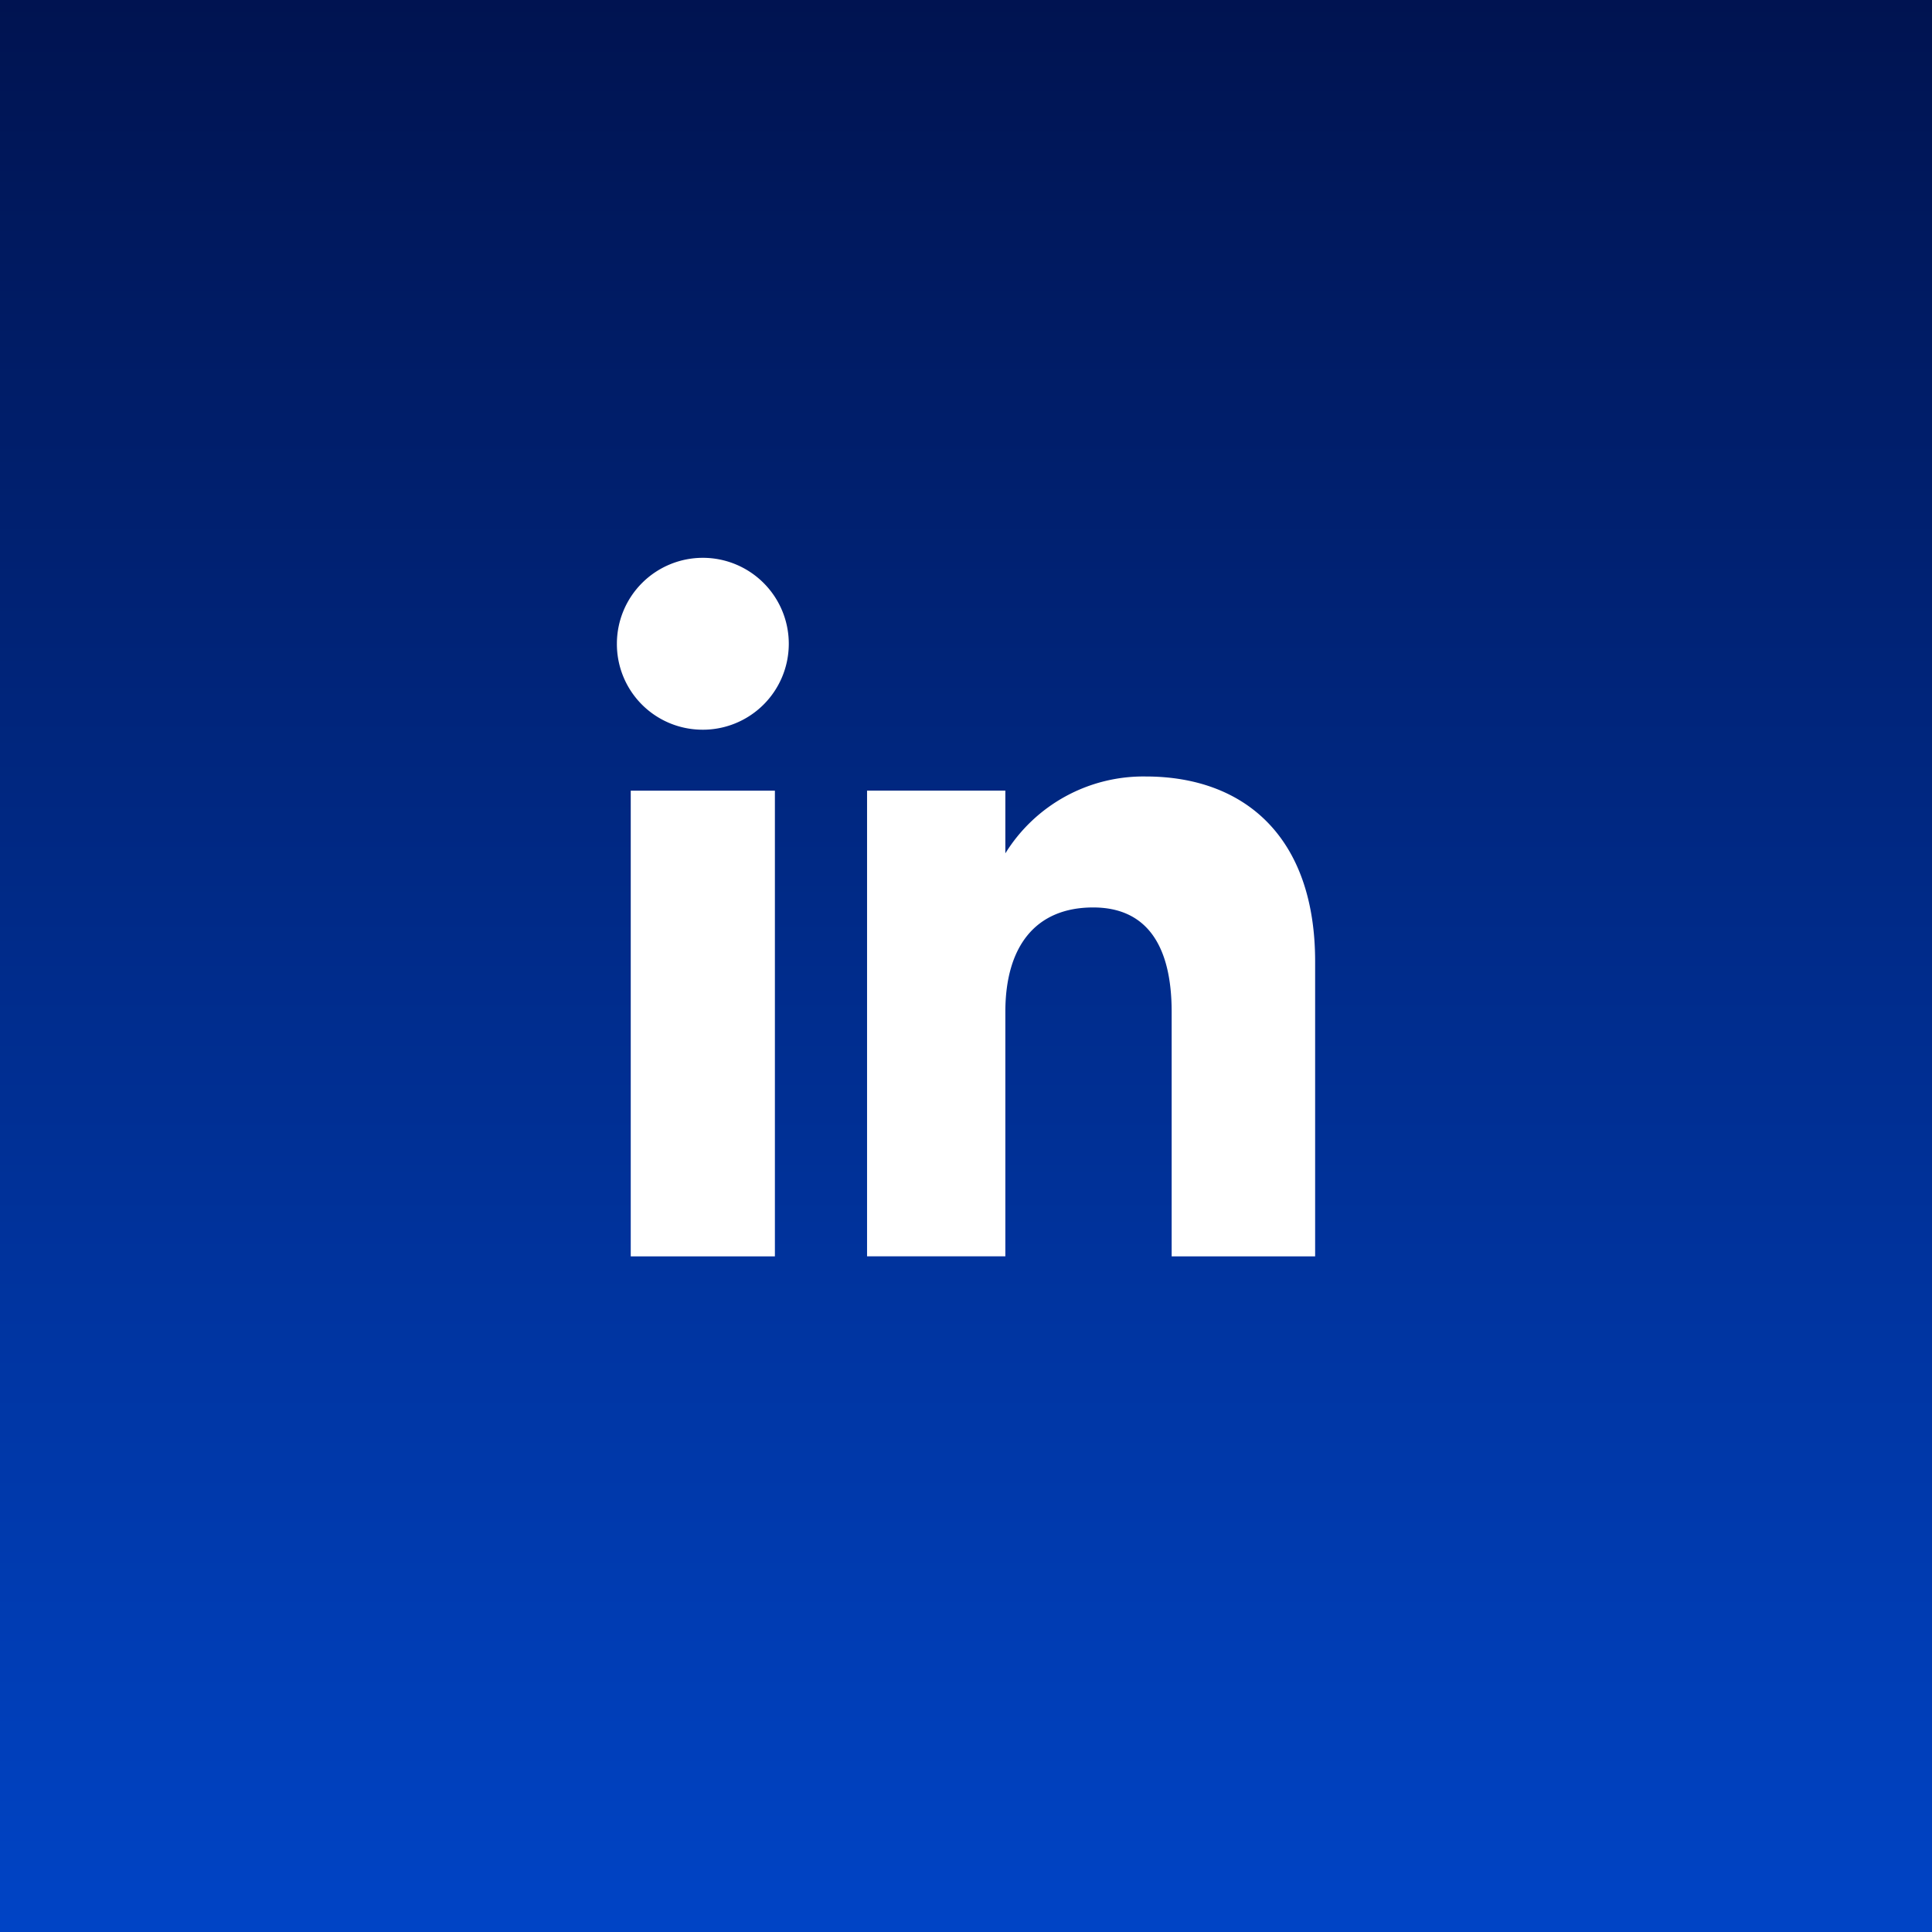 <svg xmlns="http://www.w3.org/2000/svg" xmlns:xlink="http://www.w3.org/1999/xlink" width="142" height="142" viewBox="0 0 142 142">
  <rect x="0" y="0" width="142" height="142" fill="#808080" stroke="none"/>
  <defs>
    <linearGradient id="linear-gradient" x1="0.5" x2="0.5" y2="1" gradientUnits="objectBoundingBox">
      <stop offset="0" stop-color="#001350"/>
      <stop offset="1" stop-color="#0044c6"/>
    </linearGradient>
    <clipPath id="clip-path">
      <rect id="Rectangle_97" data-name="Rectangle 97" width="51.319" height="51.343" fill="#fff"/>
    </clipPath>
  </defs>
  <g id="Groupe_2026" data-name="Groupe 2026" transform="translate(-1315 -5904)">
    <rect id="Rectangle_87" data-name="Rectangle 87" width="142" height="142" transform="translate(1315 5904)" fill="url(#linear-gradient)"/>
    <g id="Groupe_31" data-name="Groupe 31" transform="translate(1360.341 5945)">
      <rect id="Rectangle_96" data-name="Rectangle 96" width="10.595" height="34.228" transform="translate(1.018 17.114)" fill="#fff"/>
      <g id="Groupe_30" data-name="Groupe 30">
        <g id="Groupe_29" data-name="Groupe 29" clip-path="url(#clip-path)">
          <path id="Tracé_309" data-name="Tracé 309" d="M6.265,12.633A6.317,6.317,0,1,0,0,6.315a6.292,6.292,0,0,0,6.265,6.317" transform="translate(0 0)" fill="#fff"/>
          <path id="Tracé_310" data-name="Tracé 310" d="M86.651,84.155c0-4.812,2.214-7.679,6.456-7.679,3.9,0,5.768,2.752,5.768,7.679v17.967h10.545V80.45c0-9.168-5.2-13.6-12.454-13.6A11.934,11.934,0,0,0,86.651,72.5v-4.61H76.487v34.228H86.651Z" transform="translate(-58.1 -50.779)" fill="#fff"/>
        </g>
      </g>
    </g>
  </g>
</svg>
